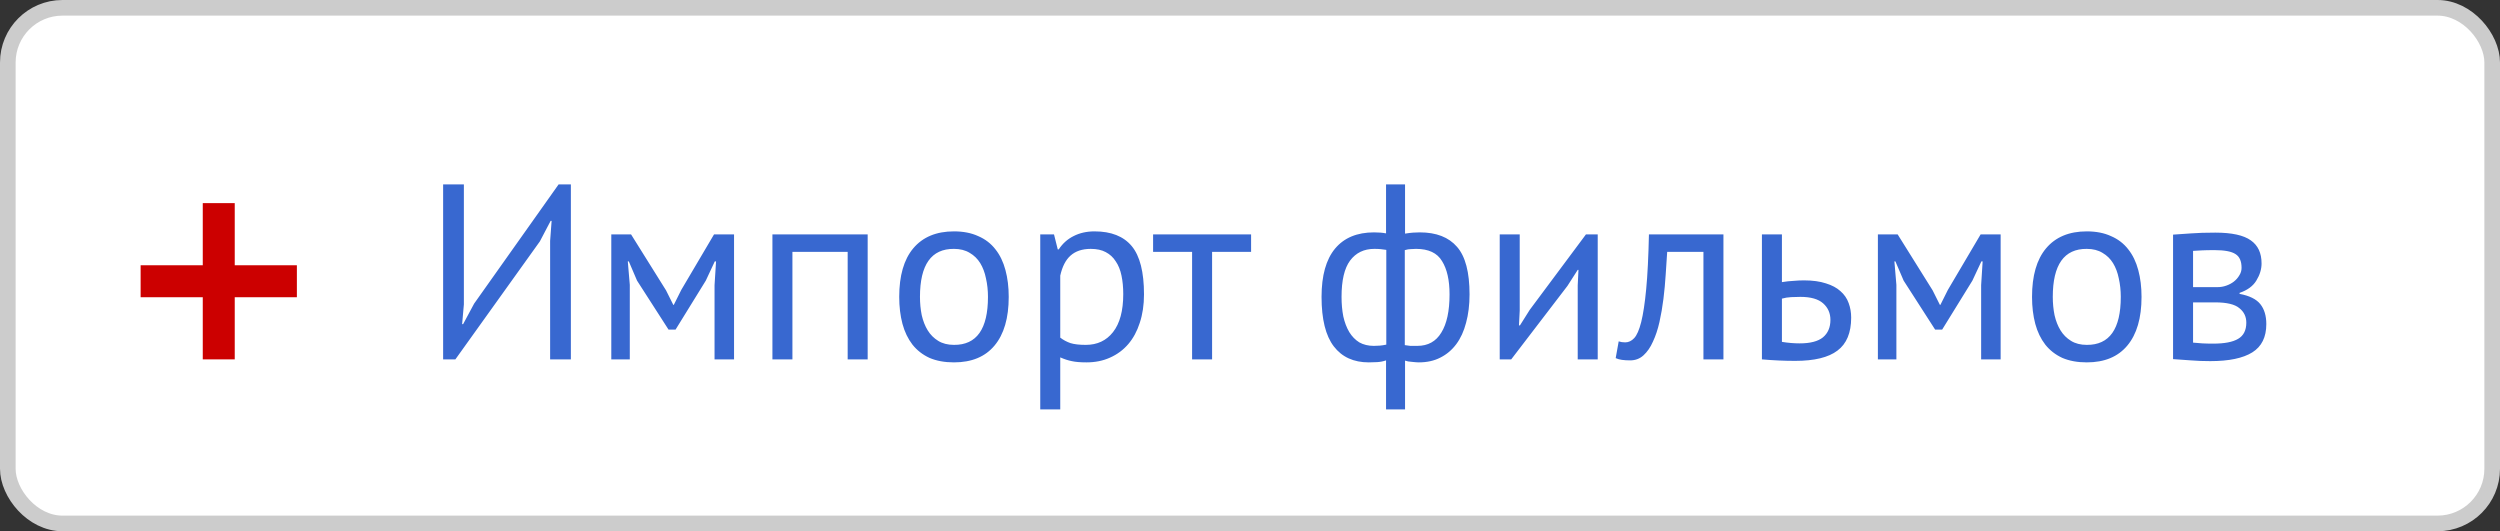 <svg width="160" height="34" viewBox="0 0 160 34" fill="none" xmlns="http://www.w3.org/2000/svg">
<rect x="0" y="0" width="160" height="34" fill="#333333" stroke="none"/>
<rect x="0.5" y="0.5" width="159" height="33" rx="3.5" fill="white" stroke="#CCCCCC"/>
<path d="M35.208 15.416L35.304 14.136H35.24L34.552 15.448L29.144 23H28.36V11.8H29.688V19.48L29.576 20.744H29.64L30.344 19.432L35.752 11.8H36.536V23H35.208V15.416ZM45.731 18.248L45.827 16.728H45.747L45.171 17.96L43.235 21.096H42.787L40.771 17.96L40.243 16.728H40.179L40.307 18.232V23H39.123V15H40.387L42.627 18.584L43.091 19.512H43.123L43.603 18.552L45.699 15H46.979V23H45.731V18.248ZM54.251 16.12H50.715V23H49.435V15H55.531V23H54.251V16.12ZM57.55 19C57.55 17.645 57.848 16.611 58.446 15.896C59.054 15.171 59.923 14.808 61.054 14.808C61.651 14.808 62.168 14.909 62.606 15.112C63.054 15.304 63.422 15.587 63.71 15.96C63.998 16.323 64.211 16.765 64.35 17.288C64.488 17.8 64.558 18.371 64.558 19C64.558 20.355 64.254 21.395 63.646 22.12C63.048 22.835 62.184 23.192 61.054 23.192C60.456 23.192 59.934 23.096 59.486 22.904C59.048 22.701 58.686 22.419 58.398 22.056C58.11 21.683 57.896 21.24 57.758 20.728C57.619 20.205 57.55 19.629 57.55 19ZM58.878 19C58.878 19.405 58.915 19.795 58.99 20.168C59.075 20.541 59.203 20.867 59.374 21.144C59.544 21.421 59.768 21.645 60.046 21.816C60.323 21.987 60.659 22.072 61.054 22.072C62.504 22.083 63.23 21.059 63.23 19C63.23 18.584 63.187 18.189 63.102 17.816C63.027 17.443 62.904 17.117 62.734 16.84C62.563 16.563 62.339 16.344 62.062 16.184C61.784 16.013 61.448 15.928 61.054 15.928C59.603 15.917 58.878 16.941 58.878 19ZM66.576 15H67.456L67.696 15.96H67.76C68.005 15.587 68.32 15.304 68.704 15.112C69.098 14.909 69.546 14.808 70.048 14.808C71.114 14.808 71.909 15.123 72.432 15.752C72.954 16.381 73.216 17.411 73.216 18.84C73.216 19.512 73.125 20.12 72.944 20.664C72.773 21.197 72.528 21.651 72.208 22.024C71.888 22.397 71.498 22.685 71.04 22.888C70.592 23.091 70.09 23.192 69.536 23.192C69.141 23.192 68.826 23.165 68.592 23.112C68.368 23.069 68.122 22.989 67.856 22.872V26.2H66.576V15ZM69.808 15.928C69.264 15.928 68.832 16.072 68.512 16.36C68.202 16.637 67.984 17.064 67.856 17.64V21.608C68.048 21.757 68.266 21.875 68.512 21.96C68.757 22.035 69.082 22.072 69.488 22.072C70.224 22.072 70.805 21.8 71.232 21.256C71.669 20.701 71.888 19.891 71.888 18.824C71.888 18.387 71.85 17.992 71.776 17.64C71.701 17.277 71.578 16.973 71.408 16.728C71.248 16.472 71.034 16.275 70.768 16.136C70.512 15.997 70.192 15.928 69.808 15.928ZM80.07 16.12H77.574V23H76.294V16.12H73.798V15H80.07V16.12ZM88.707 23.064C88.526 23.128 88.334 23.165 88.131 23.176C87.939 23.187 87.763 23.192 87.603 23.192C86.632 23.192 85.886 22.851 85.363 22.168C84.84 21.485 84.579 20.429 84.579 19C84.579 17.635 84.867 16.605 85.443 15.912C86.019 15.219 86.851 14.872 87.939 14.872C88.238 14.872 88.494 14.893 88.707 14.936V11.8H89.923V14.952C90.115 14.92 90.286 14.899 90.435 14.888C90.584 14.877 90.728 14.872 90.867 14.872C91.923 14.872 92.718 15.181 93.251 15.8C93.784 16.408 94.051 17.421 94.051 18.84C94.051 19.512 93.976 20.12 93.827 20.664C93.688 21.197 93.48 21.651 93.203 22.024C92.926 22.397 92.584 22.685 92.179 22.888C91.784 23.091 91.326 23.192 90.803 23.192C90.707 23.192 90.563 23.181 90.371 23.16C90.19 23.149 90.04 23.123 89.923 23.08V26.2H88.707V23.064ZM90.627 15.928C90.499 15.928 90.382 15.933 90.275 15.944C90.179 15.944 90.056 15.965 89.907 16.008V22.088C90.014 22.109 90.131 22.125 90.259 22.136C90.398 22.136 90.547 22.136 90.707 22.136C91.39 22.136 91.902 21.853 92.243 21.288C92.595 20.723 92.771 19.907 92.771 18.84C92.771 17.933 92.611 17.224 92.291 16.712C91.982 16.189 91.427 15.928 90.627 15.928ZM87.923 22.136C88.051 22.136 88.179 22.131 88.307 22.12C88.435 22.109 88.574 22.088 88.723 22.056V15.992C88.595 15.971 88.472 15.955 88.355 15.944C88.248 15.933 88.115 15.928 87.955 15.928C87.294 15.928 86.776 16.179 86.403 16.68C86.04 17.171 85.859 17.944 85.859 19C85.859 19.448 85.896 19.864 85.971 20.248C86.056 20.632 86.184 20.968 86.355 21.256C86.526 21.533 86.739 21.752 86.995 21.912C87.262 22.061 87.571 22.136 87.923 22.136ZM100.974 18.264L101.022 17.272H100.974L100.318 18.296L96.718 23H95.982V15H97.262V19.88L97.214 20.824H97.278L97.902 19.832L101.502 15H102.254V23H100.974V18.264ZM109.02 16.12H106.7C106.668 16.568 106.636 17.053 106.604 17.576C106.572 18.088 106.524 18.605 106.46 19.128C106.396 19.64 106.311 20.136 106.204 20.616C106.098 21.085 105.959 21.501 105.788 21.864C105.628 22.227 105.426 22.52 105.18 22.744C104.946 22.957 104.663 23.064 104.332 23.064C104.13 23.064 103.954 23.053 103.804 23.032C103.655 23.011 103.522 22.973 103.404 22.92L103.596 21.848C103.724 21.891 103.863 21.912 104.012 21.912C104.226 21.912 104.418 21.821 104.588 21.64C104.759 21.459 104.908 21.117 105.036 20.616C105.164 20.104 105.271 19.4 105.356 18.504C105.442 17.608 105.5 16.44 105.532 15H110.3V23H109.02V16.12ZM114.043 21.88C114.438 21.944 114.817 21.976 115.179 21.976C115.851 21.976 116.347 21.848 116.667 21.592C116.987 21.325 117.147 20.952 117.147 20.472C117.147 20.045 116.993 19.693 116.683 19.416C116.374 19.139 115.889 19 115.227 19C115.046 19 114.849 19.005 114.635 19.016C114.422 19.027 114.225 19.059 114.043 19.112V21.88ZM114.043 18.056C114.299 18.013 114.545 17.987 114.779 17.976C115.014 17.955 115.238 17.944 115.451 17.944C116.006 17.944 116.475 18.008 116.859 18.136C117.243 18.253 117.553 18.419 117.787 18.632C118.033 18.845 118.209 19.101 118.315 19.4C118.422 19.688 118.475 19.997 118.475 20.328C118.475 21.299 118.182 22.003 117.595 22.44C117.019 22.877 116.118 23.096 114.891 23.096C114.209 23.096 113.499 23.064 112.763 23V15H114.043V18.056ZM126.793 18.248L126.889 16.728H126.809L126.233 17.96L124.297 21.096H123.849L121.833 17.96L121.305 16.728H121.241L121.369 18.232V23H120.185V15H121.449L123.689 18.584L124.153 19.512H124.185L124.665 18.552L126.761 15H128.041V23H126.793V18.248ZM130.05 19C130.05 17.645 130.348 16.611 130.946 15.896C131.554 15.171 132.423 14.808 133.554 14.808C134.151 14.808 134.668 14.909 135.106 15.112C135.554 15.304 135.922 15.587 136.21 15.96C136.498 16.323 136.711 16.765 136.85 17.288C136.988 17.8 137.058 18.371 137.058 19C137.058 20.355 136.754 21.395 136.146 22.12C135.548 22.835 134.684 23.192 133.554 23.192C132.956 23.192 132.434 23.096 131.986 22.904C131.548 22.701 131.186 22.419 130.898 22.056C130.61 21.683 130.396 21.24 130.258 20.728C130.119 20.205 130.05 19.629 130.05 19ZM131.378 19C131.378 19.405 131.415 19.795 131.49 20.168C131.575 20.541 131.703 20.867 131.874 21.144C132.044 21.421 132.268 21.645 132.546 21.816C132.823 21.987 133.159 22.072 133.554 22.072C135.004 22.083 135.73 21.059 135.73 19C135.73 18.584 135.687 18.189 135.602 17.816C135.527 17.443 135.404 17.117 135.234 16.84C135.063 16.563 134.839 16.344 134.562 16.184C134.284 16.013 133.948 15.928 133.554 15.928C132.103 15.917 131.378 16.941 131.378 19ZM139.076 15.016C139.449 14.995 139.838 14.968 140.244 14.936C140.66 14.904 141.172 14.888 141.78 14.888C142.836 14.888 143.593 15.053 144.052 15.384C144.51 15.704 144.74 16.195 144.74 16.856C144.74 17.229 144.628 17.597 144.404 17.96C144.19 18.312 143.833 18.573 143.332 18.744V18.808C143.961 18.925 144.404 19.144 144.66 19.464C144.916 19.784 145.044 20.211 145.044 20.744C145.044 21.576 144.745 22.179 144.148 22.552C143.55 22.925 142.654 23.112 141.46 23.112C141.012 23.112 140.596 23.096 140.212 23.064C139.828 23.043 139.449 23.016 139.076 22.984V15.016ZM140.356 21.928C140.558 21.949 140.756 21.965 140.948 21.976C141.15 21.987 141.385 21.992 141.652 21.992C142.366 21.992 142.894 21.891 143.236 21.688C143.588 21.485 143.764 21.139 143.764 20.648C143.764 20.264 143.614 19.955 143.316 19.72C143.028 19.475 142.51 19.352 141.764 19.352H140.356V21.928ZM141.924 18.376C142.116 18.376 142.302 18.344 142.484 18.28C142.665 18.216 142.825 18.131 142.964 18.024C143.113 17.907 143.23 17.773 143.316 17.624C143.412 17.475 143.46 17.315 143.46 17.144C143.46 16.717 143.332 16.424 143.076 16.264C142.82 16.093 142.372 16.008 141.732 16.008C141.39 16.008 141.118 16.013 140.916 16.024C140.724 16.035 140.537 16.045 140.356 16.056V18.376H141.924Z" fill="#3868D0"/>
<path d="M19 16.977H15.023V13H12.977V16.977H9V19.023H12.977V23H15.023V19.023H19V16.977Z" fill="#CC0000"/>
</svg>
